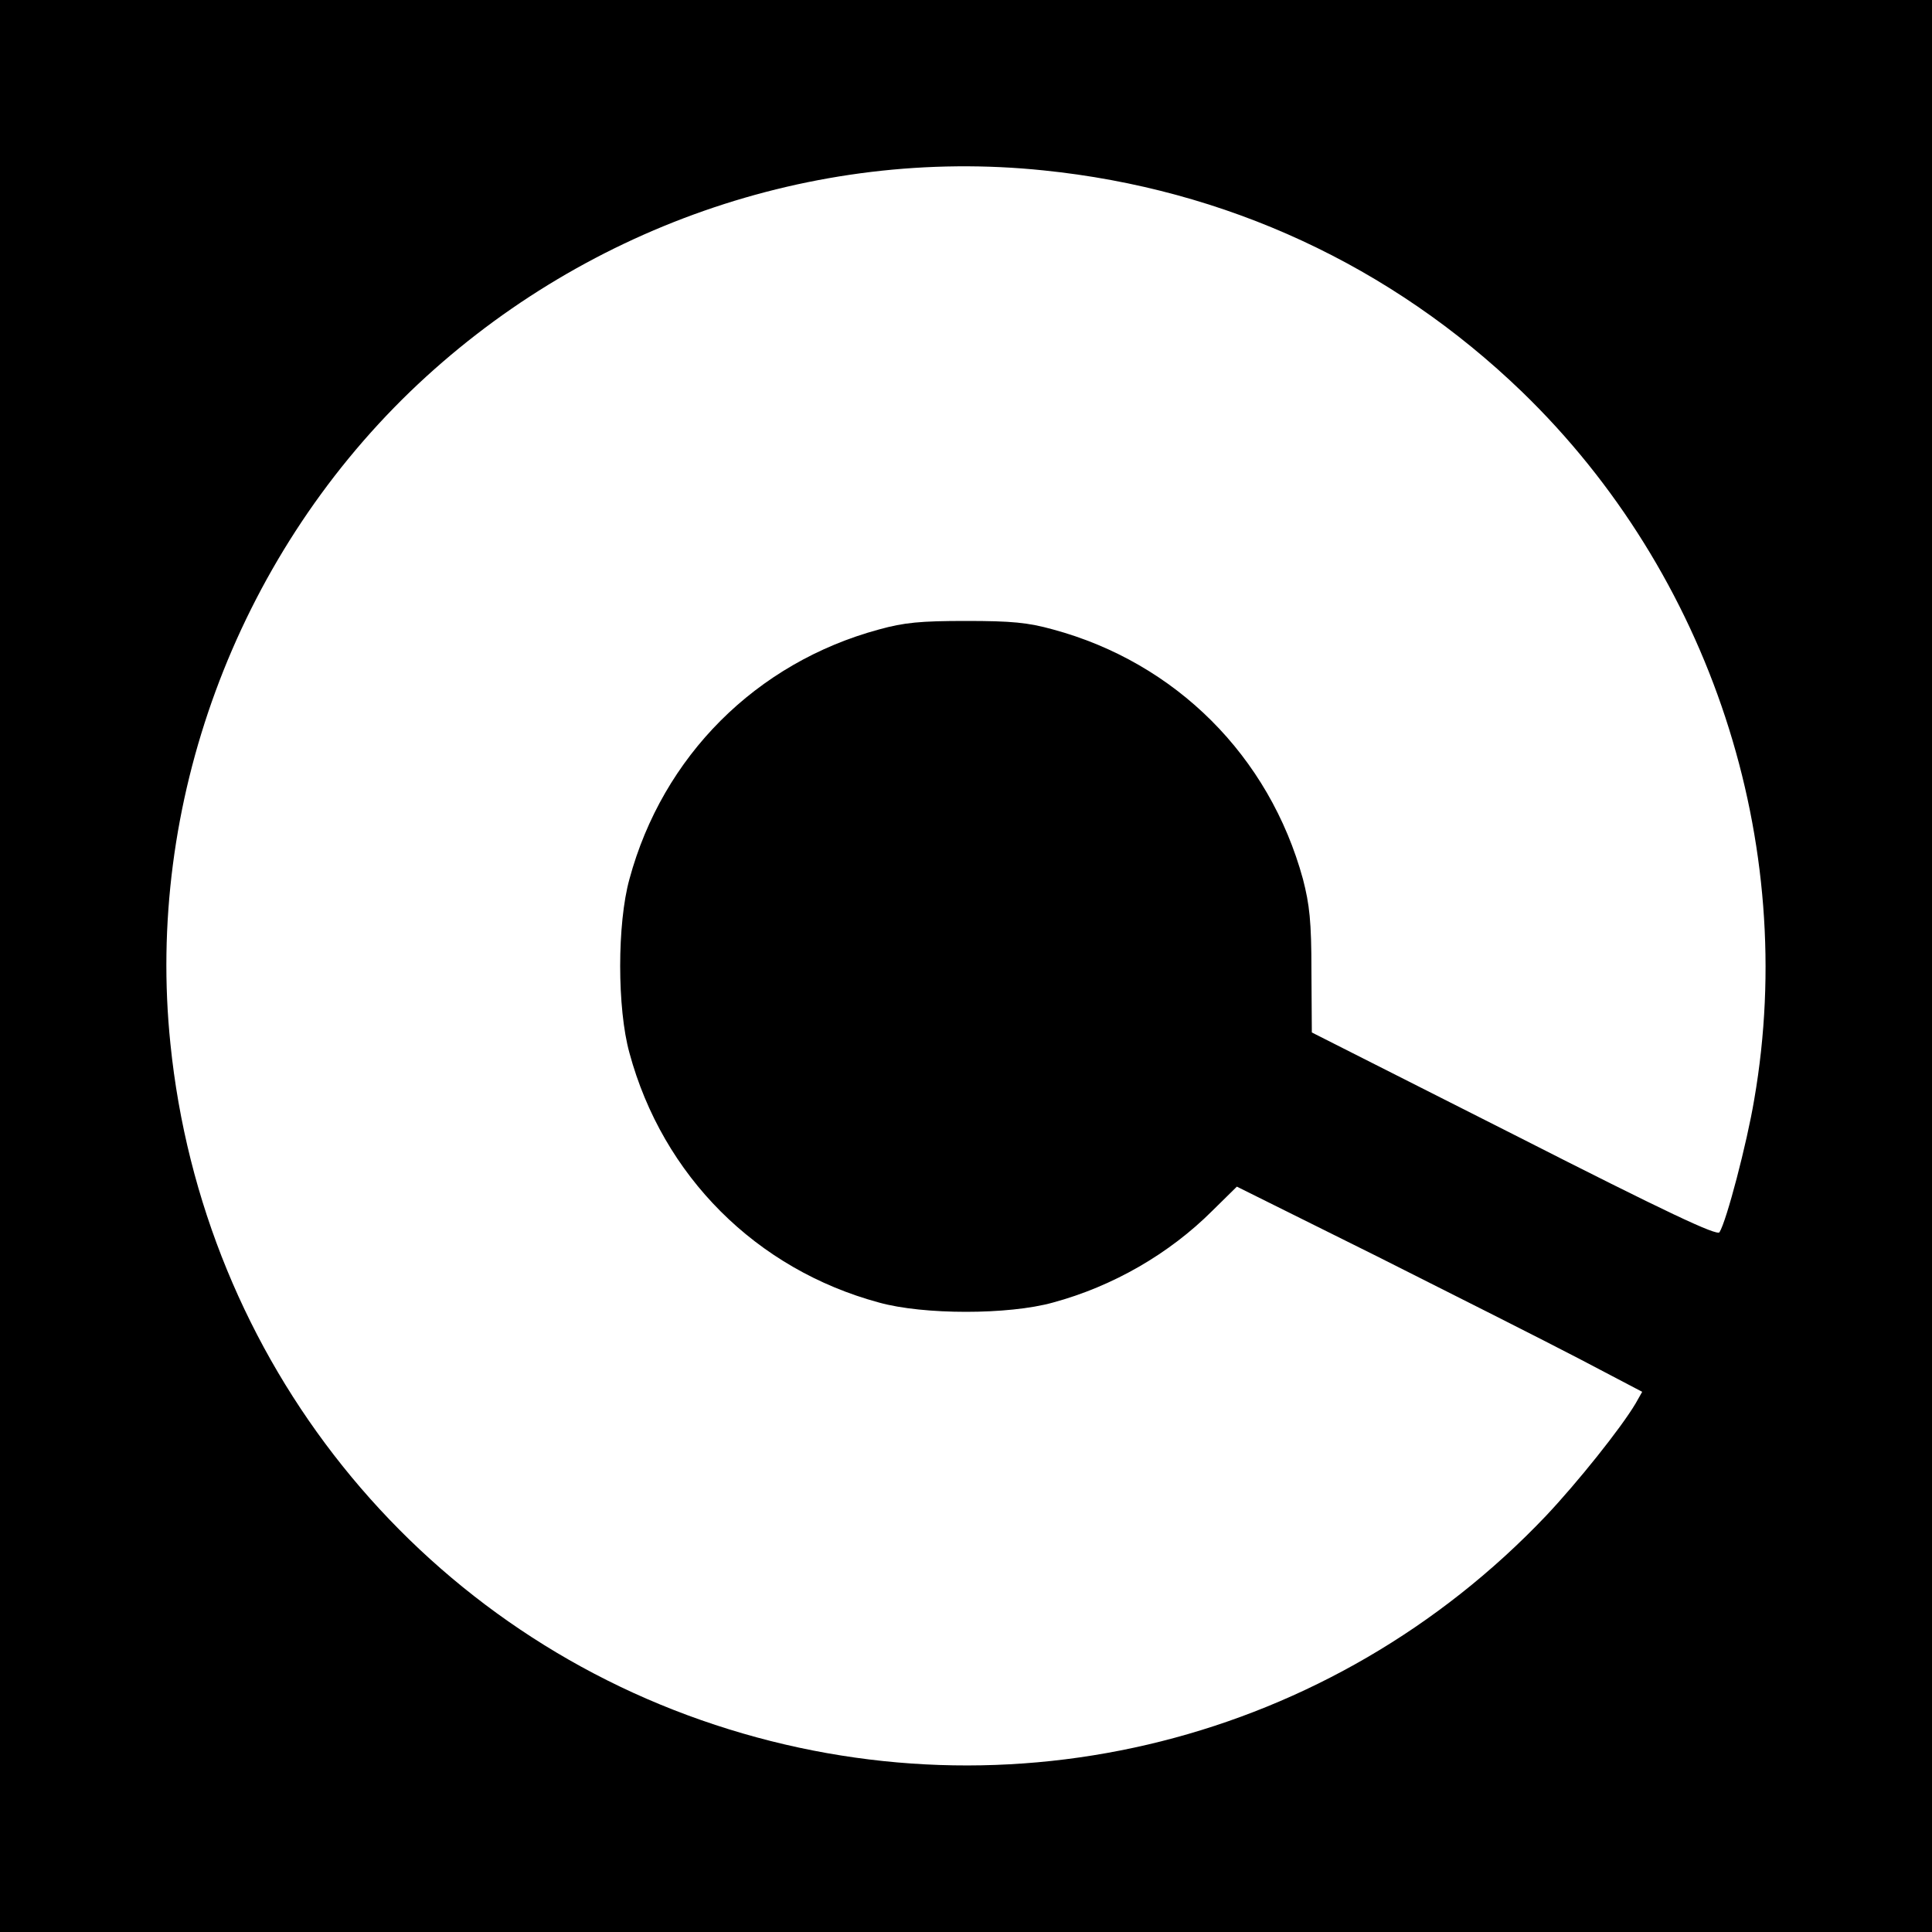 <?xml version="1.0" standalone="no"?>
<!DOCTYPE svg PUBLIC "-//W3C//DTD SVG 20010904//EN"
 "http://www.w3.org/TR/2001/REC-SVG-20010904/DTD/svg10.dtd">
<svg version="1.0" xmlns="http://www.w3.org/2000/svg"
 width="500pt" height="500pt" viewBox="0 0 500 500"
 preserveAspectRatio="xMidYMid meet">
<g transform="translate(0,500) scale(0.1,-0.1)"
fill="#000000" stroke="none">
<path d="M0 2500 l0 -2500 2500 0 2500 0 0 2500 0 2500 -2500 0 -2500 0 0
-2500z m2701 2059 c471 -48 899 -246 1238 -573 487 -471 716 -1166 601 -1831
-19 -114 -72 -316 -90 -344 -6 -10 -134 50 -531 252 l-524 265 -1 159 c0 129
-5 172 -22 238 -87 318 -329 560 -647 646 -65 18 -107 22 -225 22 -118 0 -160
-4 -225 -22 -318 -86 -560 -328 -646 -646 -32 -115 -32 -335 0 -450 86 -318
328 -560 646 -646 115 -32 335 -32 450 0 155 42 301 126 413 238 l63 62 362
-180 c199 -100 435 -219 525 -266 l162 -85 -17 -30 c-38 -64 -150 -204 -232
-291 -554 -583 -1386 -793 -2150 -541 -775 255 -1327 944 -1410 1763 -64 619
169 1251 620 1687 439 423 1043 635 1640 573z"/>
</g>
</svg>
